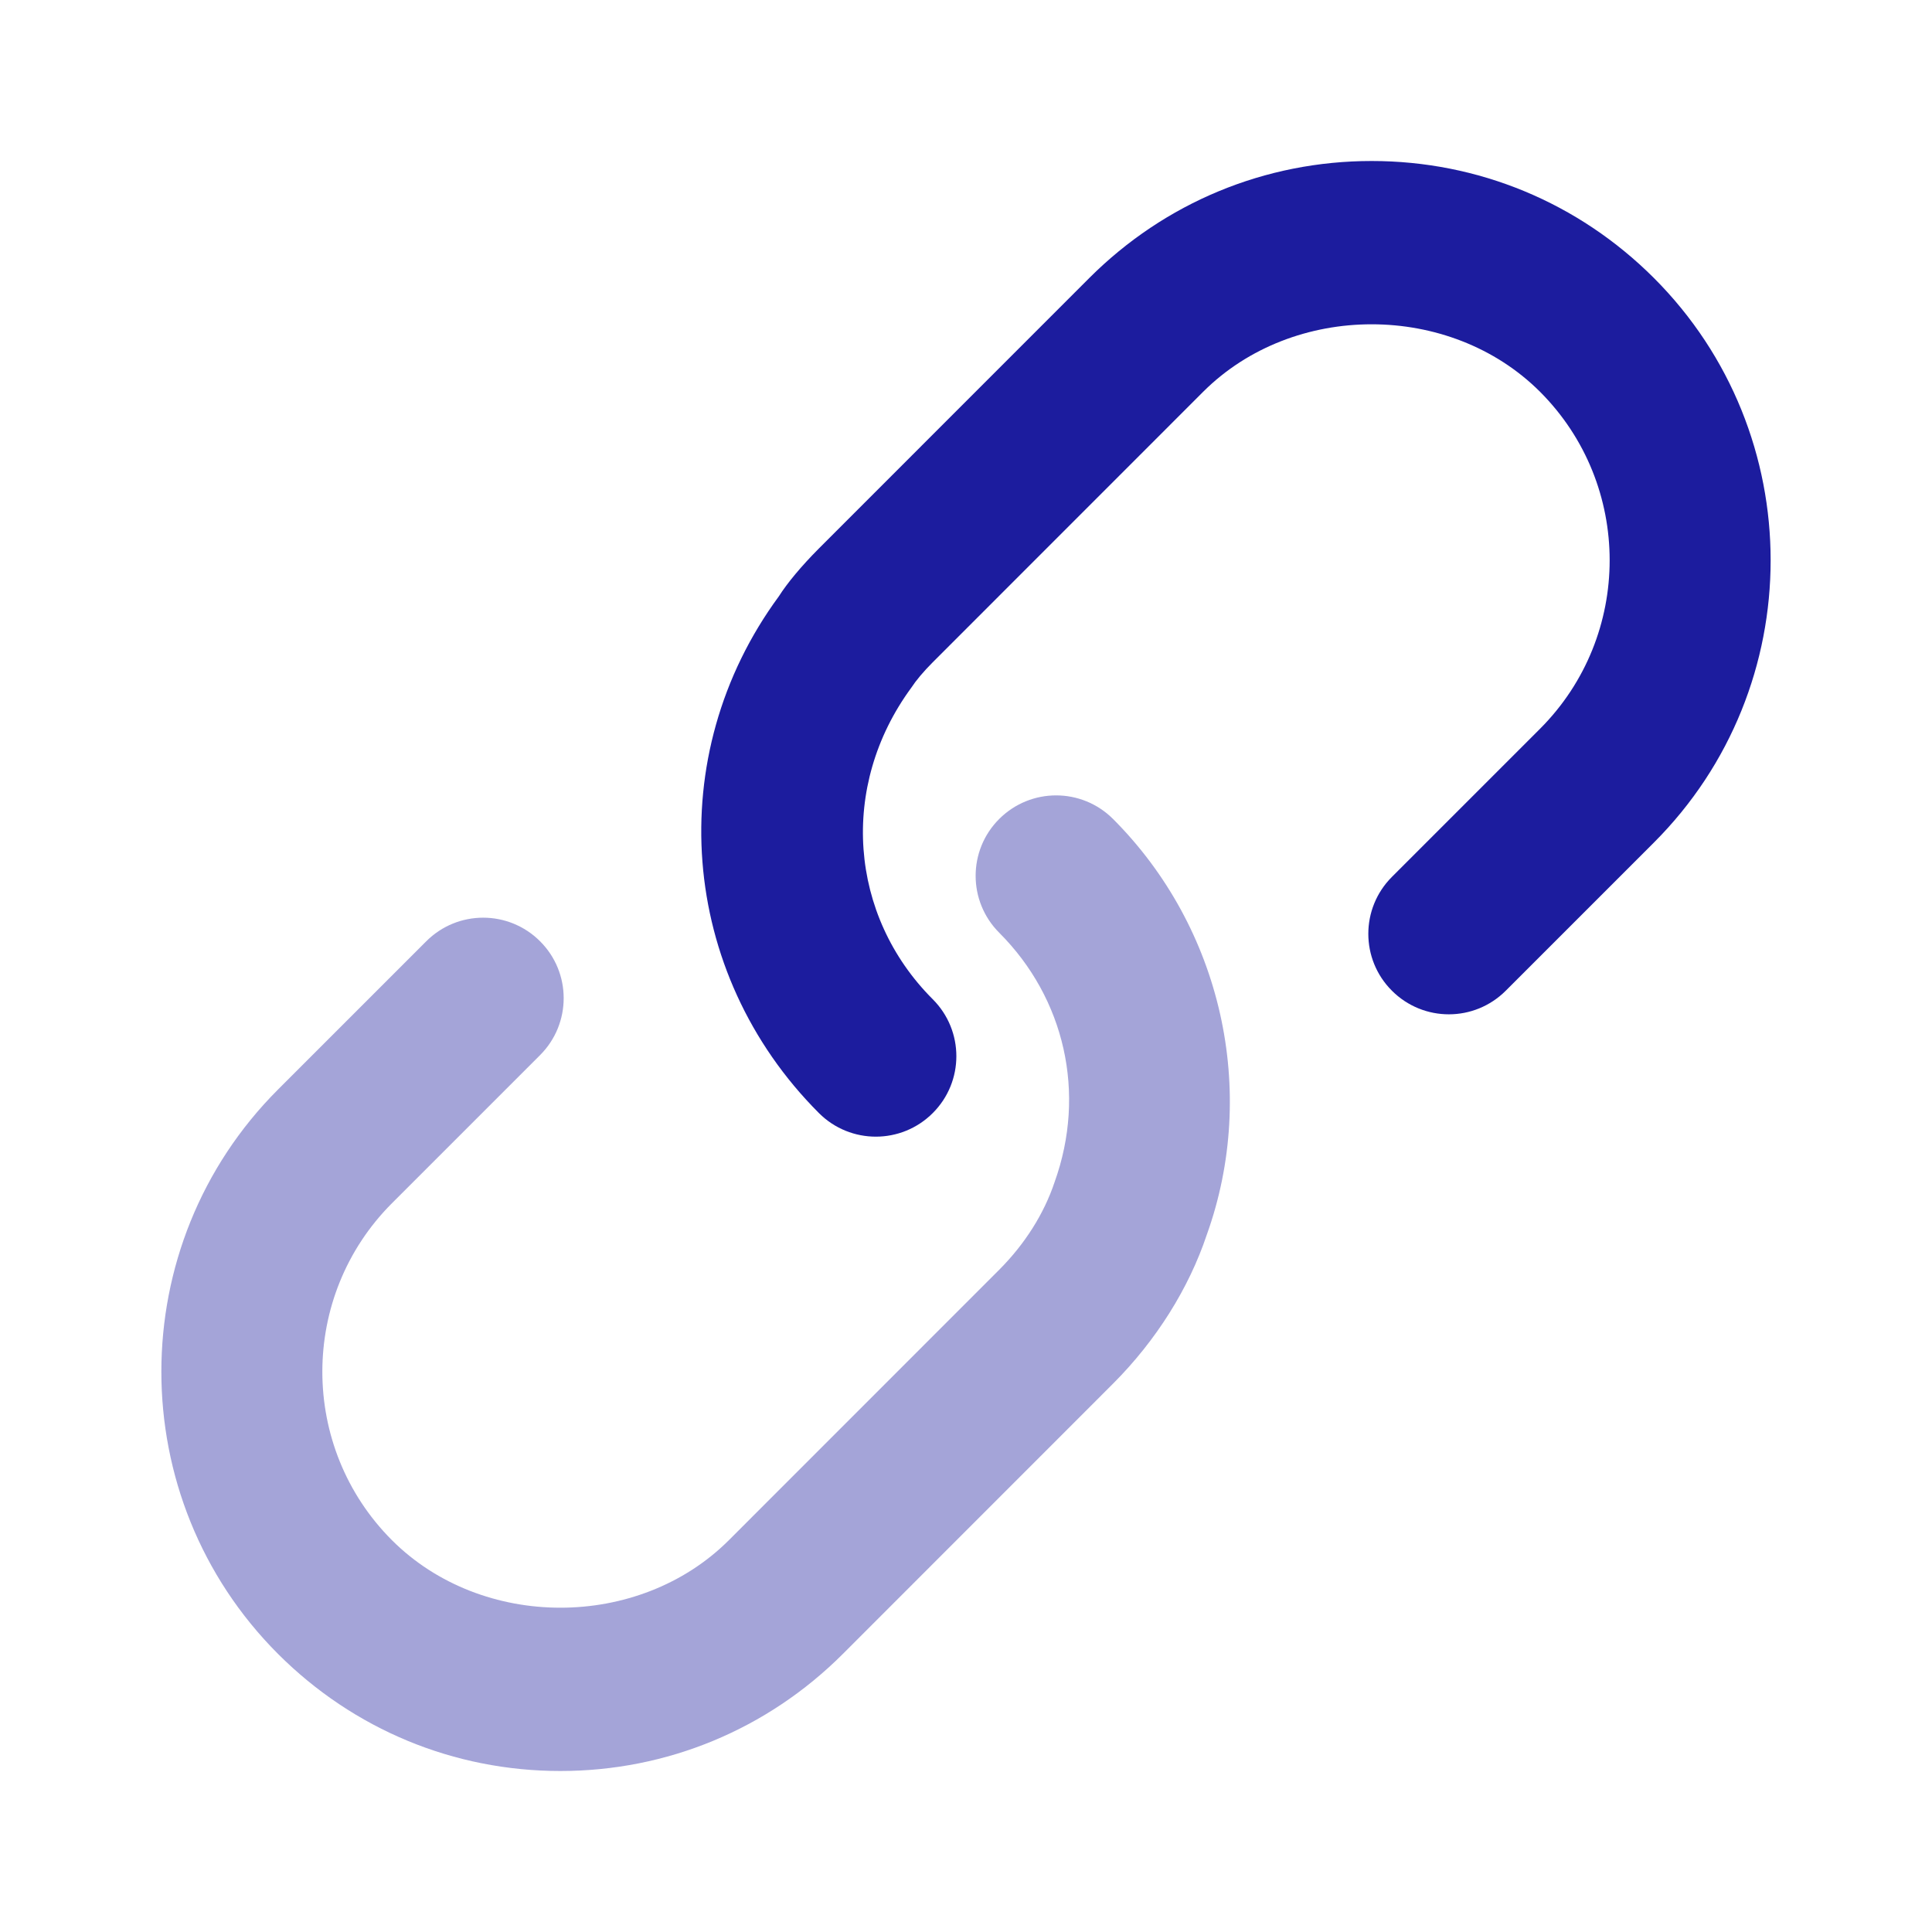 <svg width="24" height="24" viewBox="0 0 24 24" fill="none" xmlns="http://www.w3.org/2000/svg">
<path d="M10.88 14.12C10.624 14.12 10.368 14.022 10.173 13.827C8.431 12.084 8.222 9.384 9.675 7.408C9.779 7.244 9.953 7.034 10.172 6.814L13.532 3.453C14.47 2.516 15.715 2 17.039 2C18.362 2 19.607 2.516 20.545 3.453C22.479 5.387 22.479 8.534 20.545 10.467L18.705 12.307C18.314 12.698 17.682 12.698 17.291 12.307C16.9 11.917 16.9 11.284 17.291 10.893L19.131 9.053C20.284 7.899 20.284 6.021 19.131 4.867C18.012 3.749 16.066 3.749 14.946 4.867L11.587 8.227C11.47 8.344 11.38 8.452 11.319 8.545C10.422 9.768 10.548 11.375 11.587 12.413C11.978 12.804 11.978 13.437 11.587 13.827C11.392 14.022 11.136 14.12 10.88 14.12Z" fill="#1C1C9E"/>
<path opacity="0.4" d="M6.961 22C5.638 22 4.393 21.484 3.455 20.547C1.521 18.613 1.521 15.466 3.455 13.533L5.295 11.693C5.686 11.302 6.318 11.302 6.709 11.693C7.1 12.083 7.1 12.716 6.709 13.107L4.869 14.947C3.716 16.101 3.716 17.979 4.869 19.133C5.988 20.251 7.934 20.251 9.054 19.133L12.413 15.773C12.731 15.454 12.97 15.077 13.101 14.683C13.496 13.583 13.229 12.404 12.413 11.587C12.022 11.196 12.022 10.563 12.413 10.173C12.804 9.783 13.436 9.783 13.827 10.174C15.176 11.524 15.633 13.551 14.991 15.339C14.768 16.005 14.363 16.651 13.827 17.188L10.468 20.548C9.53 21.484 8.285 22 6.961 22Z" fill="#1C1C9E"/>
</svg>
